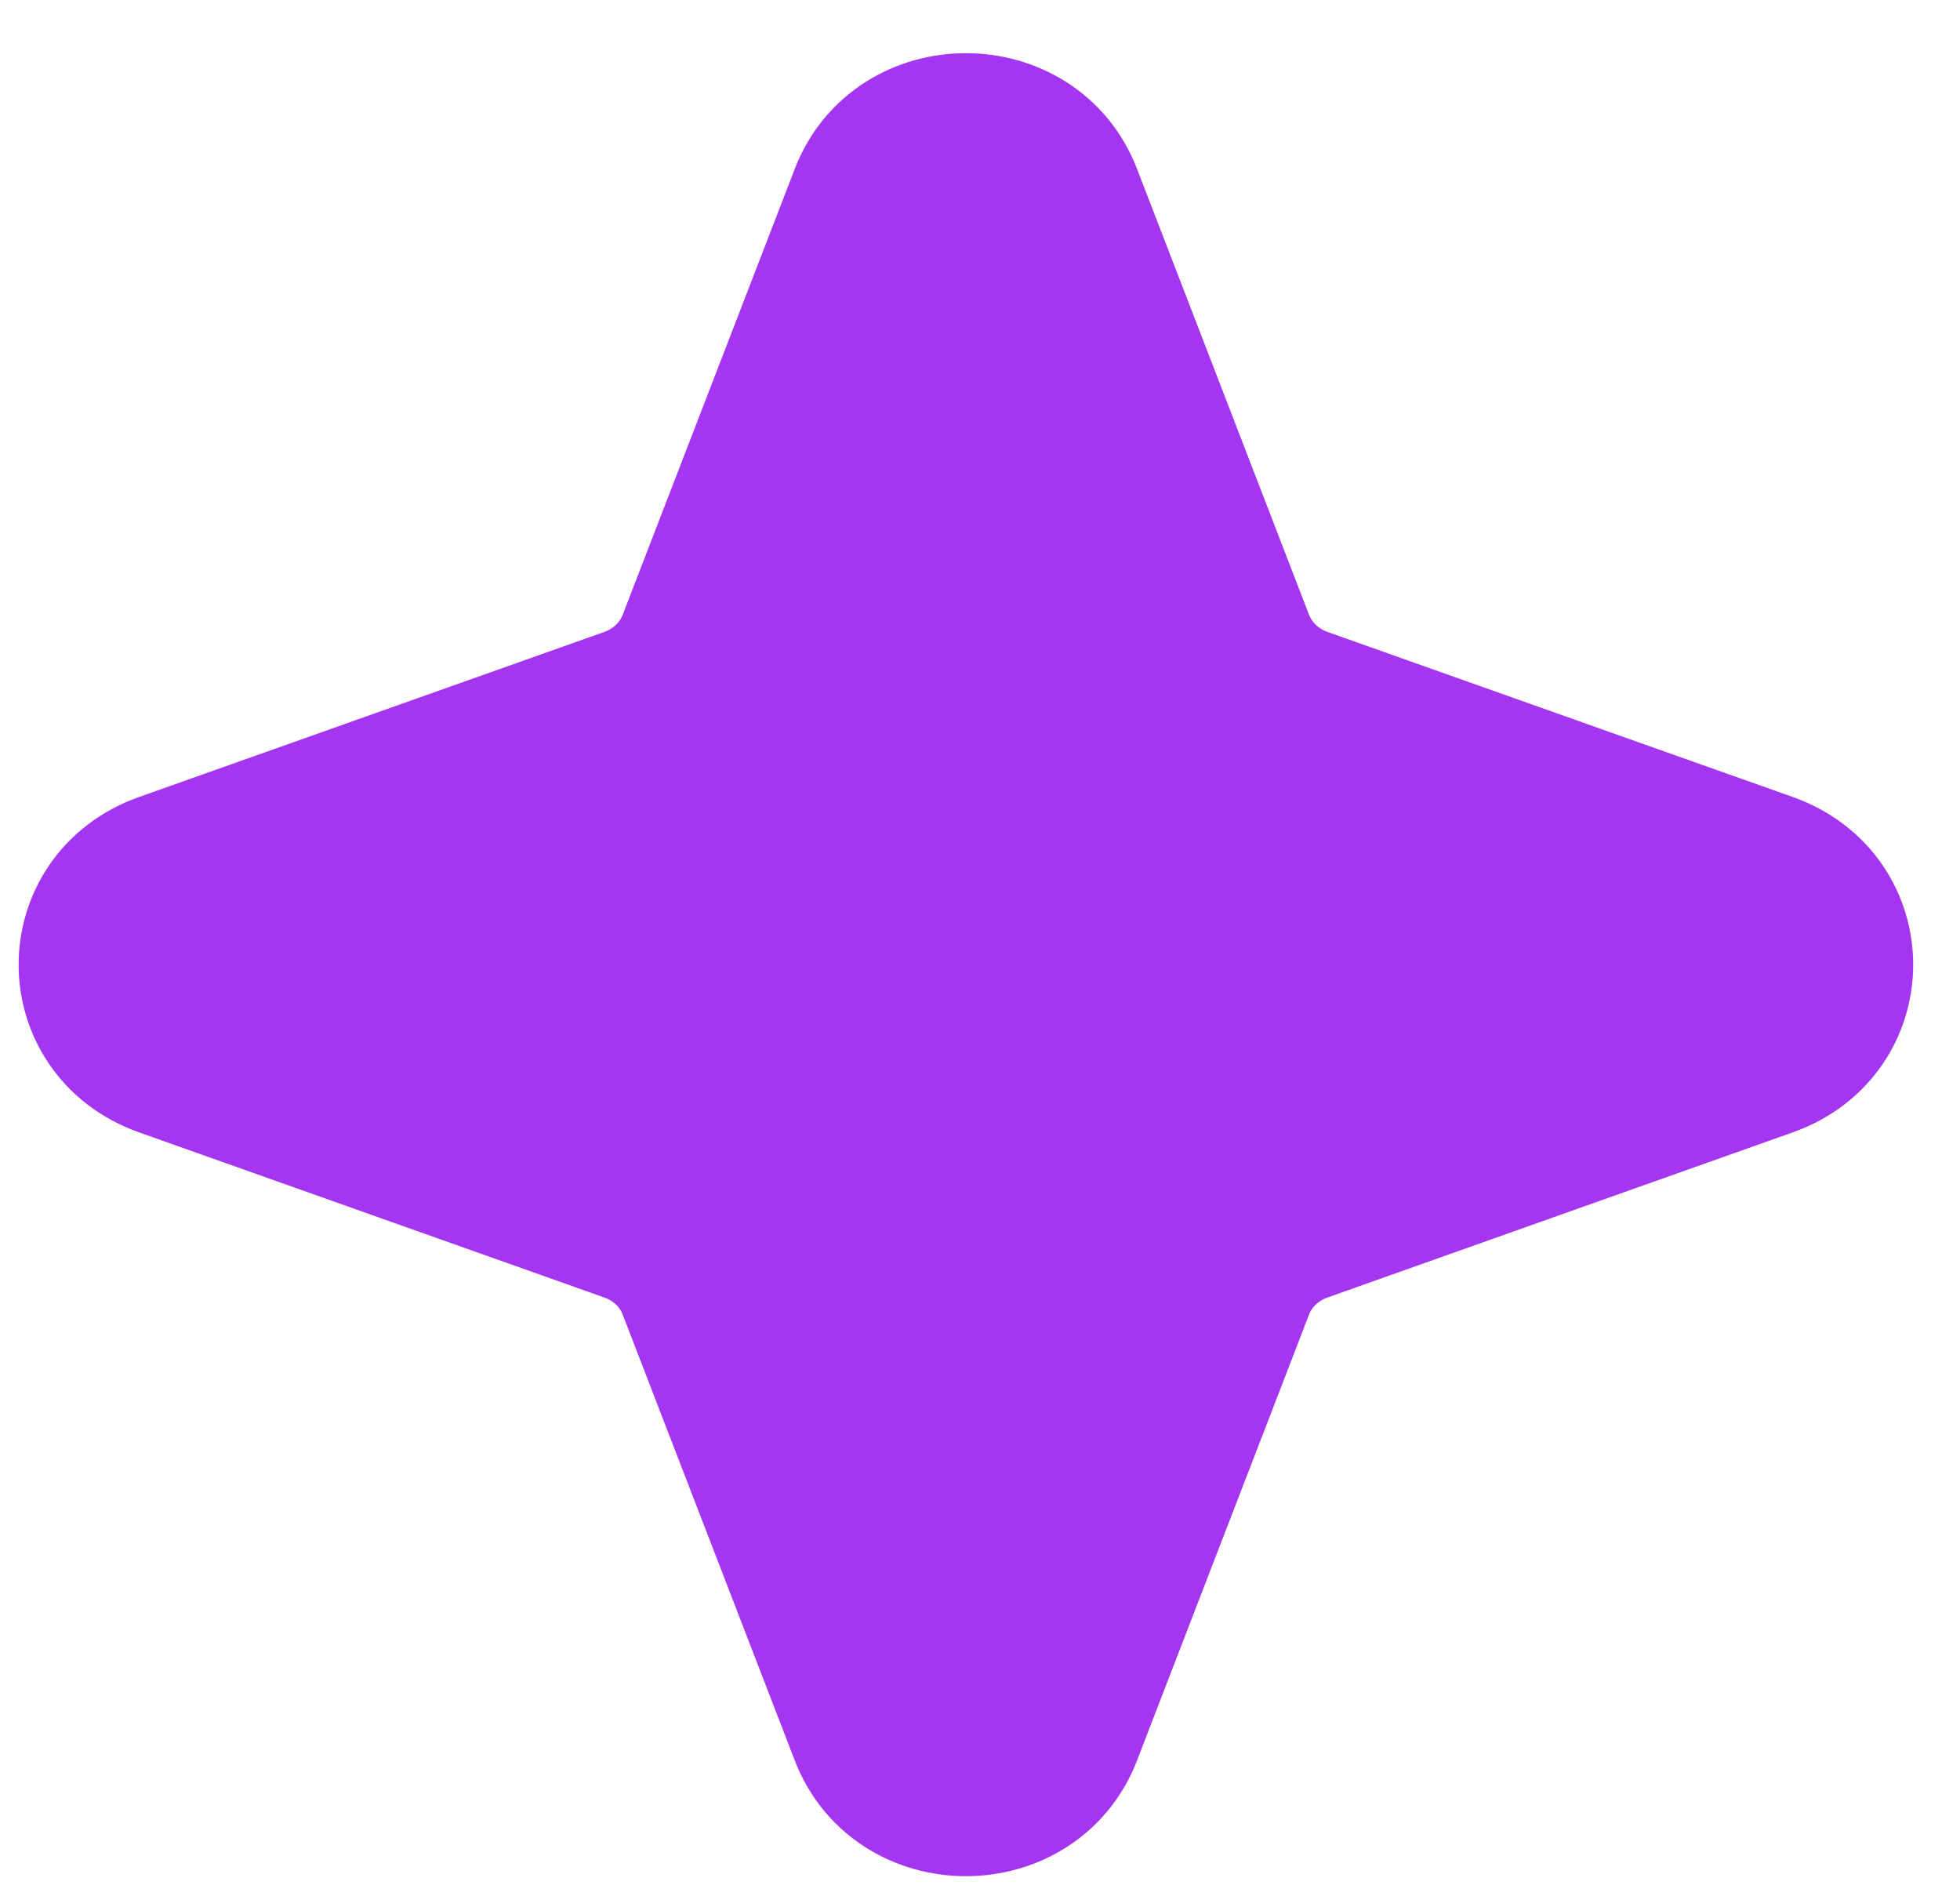 <svg width="26" height="25" viewBox="0 0 26 25" fill="none" xmlns="http://www.w3.org/2000/svg">
<path d="M14.149 22.993C13.69 24.182 11.936 24.182 11.477 22.993L9.192 17.073C9.048 16.7 8.741 16.405 8.351 16.267L2.177 14.076C0.937 13.636 0.937 11.954 2.177 11.514L8.351 9.324C8.741 9.185 9.048 8.89 9.192 8.517L11.477 2.597C11.936 1.408 13.69 1.408 14.149 2.597L16.433 8.517C16.578 8.89 16.885 9.185 17.275 9.324L23.449 11.514C24.689 11.954 24.689 13.636 23.449 14.076L17.275 16.267C16.885 16.405 16.578 16.7 16.433 17.073L14.149 22.993Z" fill="#A436F1" stroke="#A436F1" stroke-width="2" stroke-linejoin="round"/>
</svg>
